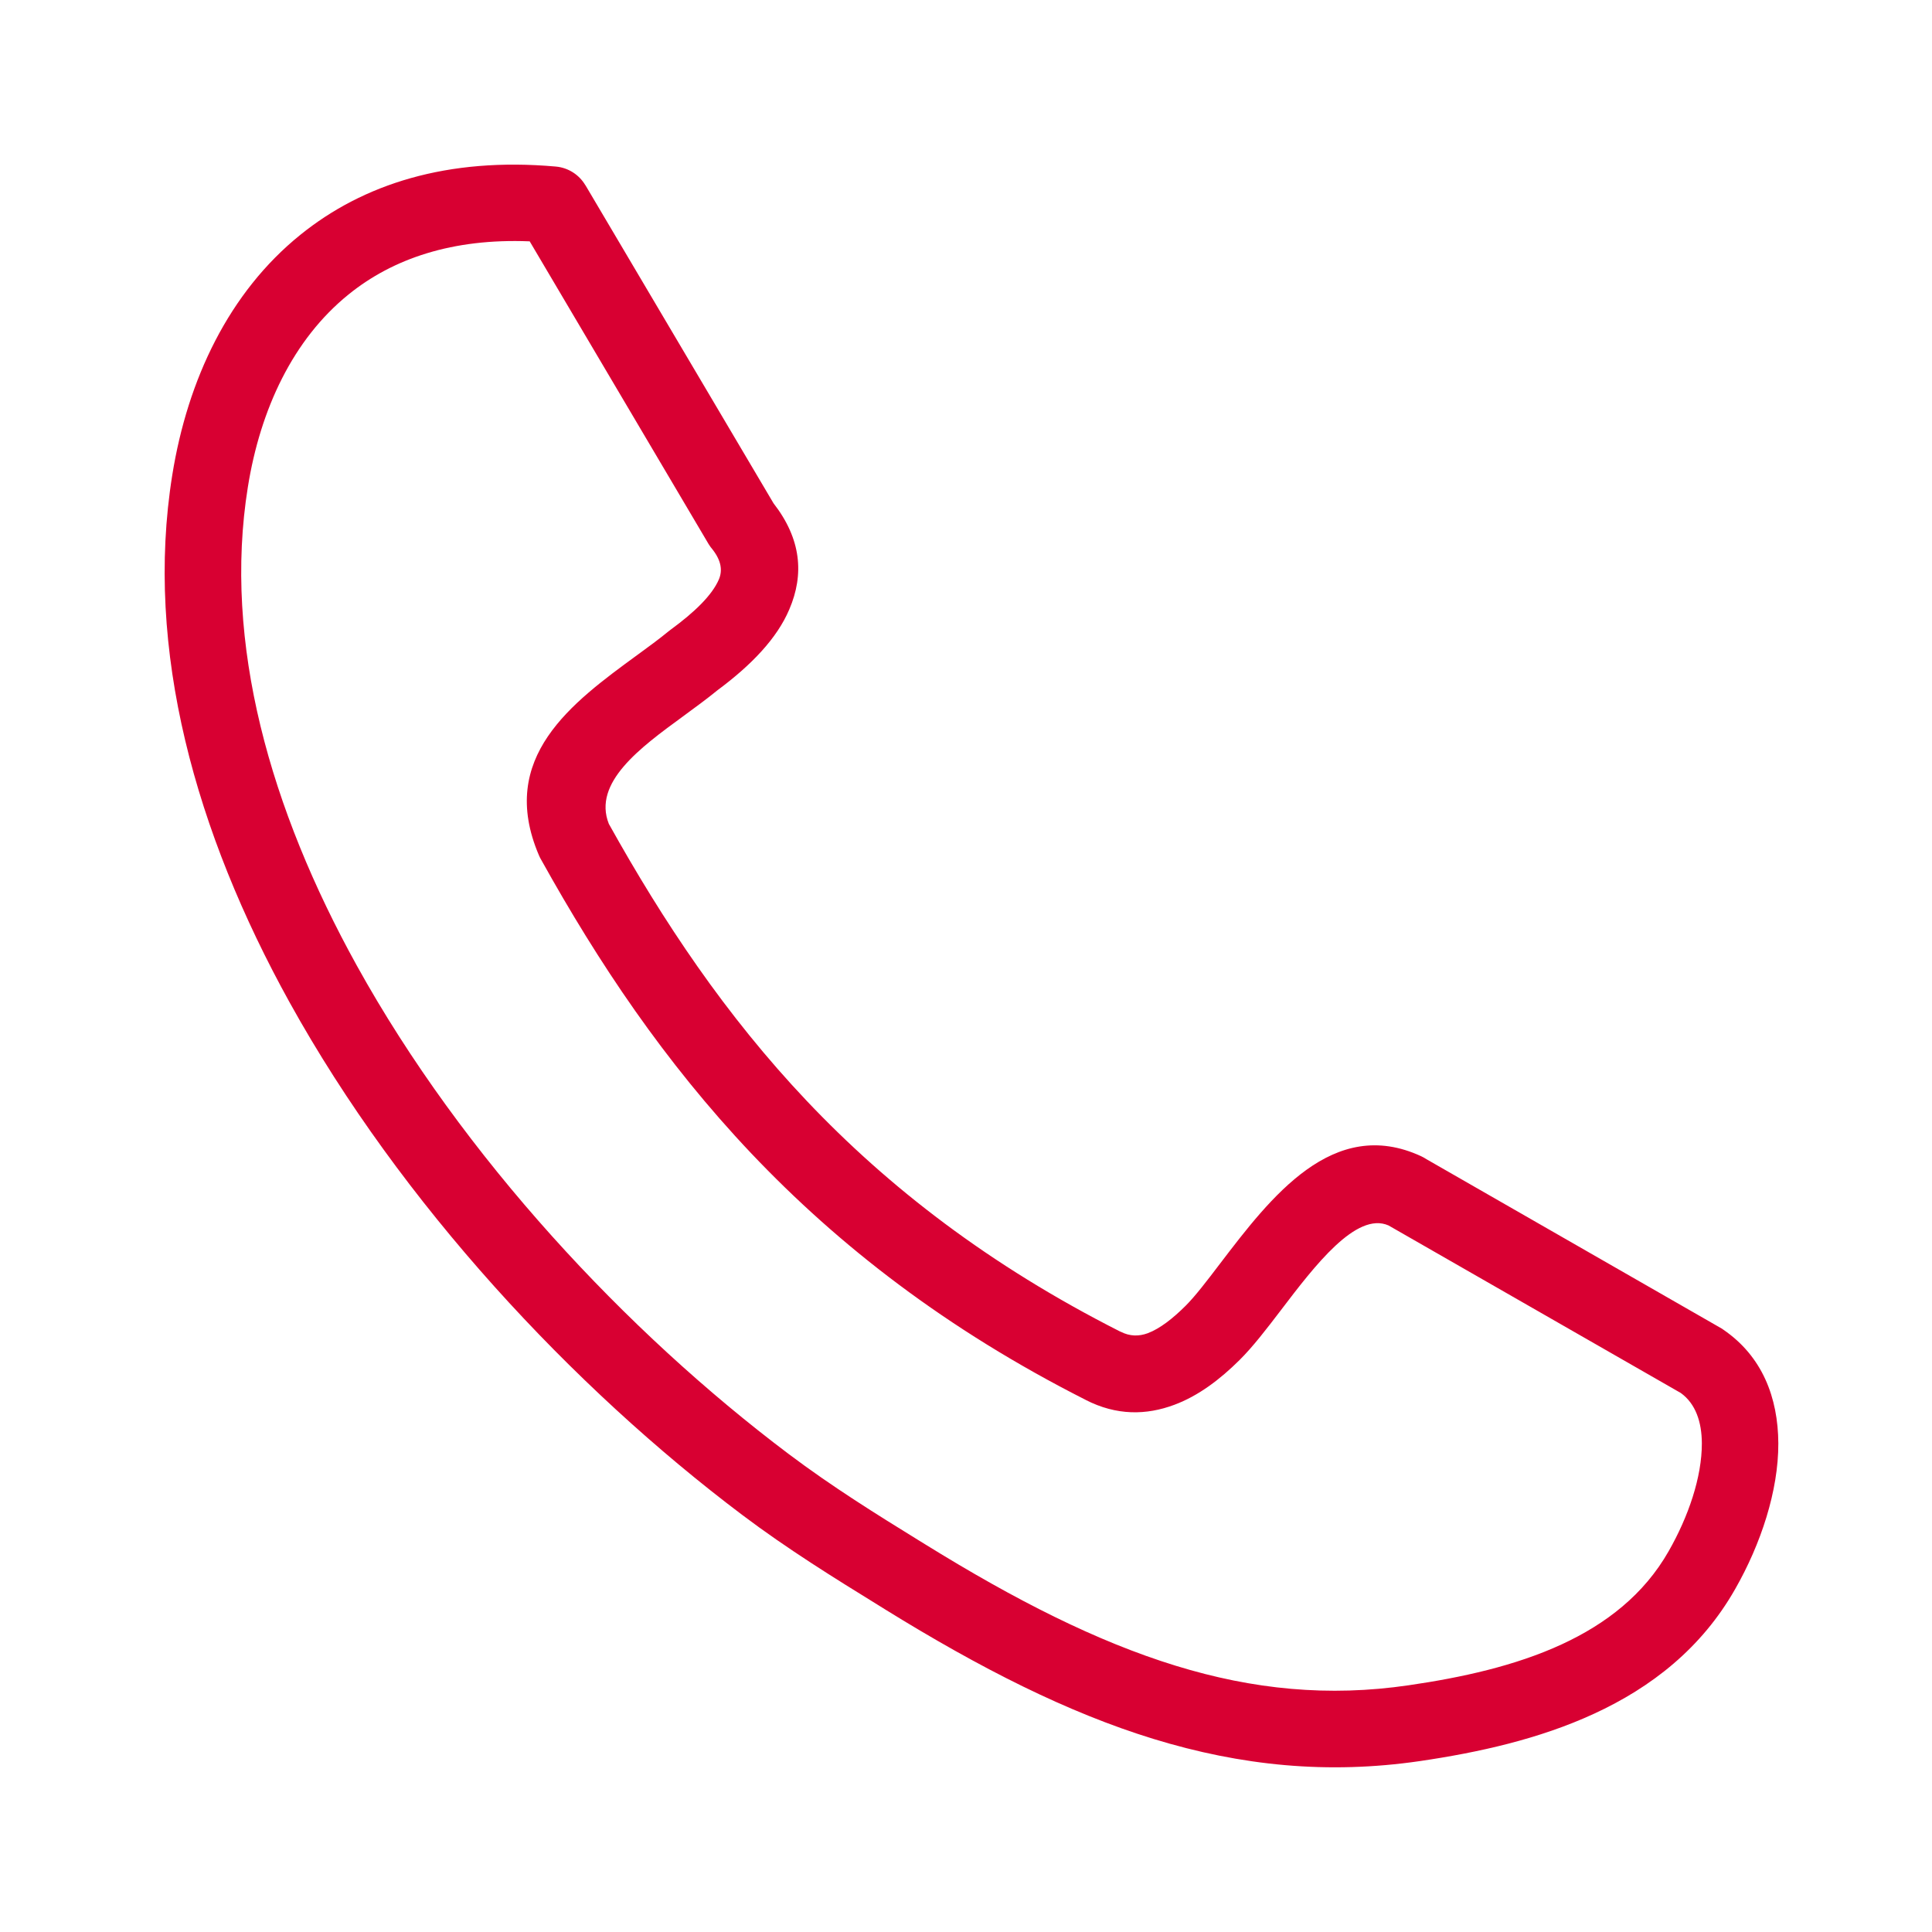 <svg width="24" height="24" viewBox="0 0 24 24" fill="none" xmlns="http://www.w3.org/2000/svg">
<path d="M7.563 10.234C8.238 11.446 9.014 12.612 10.022 13.676C11.034 14.744 12.287 15.717 13.917 16.542L13.918 16.543L13.919 16.542C14.037 16.603 14.15 16.601 14.257 16.562C14.411 16.504 14.571 16.377 14.727 16.222C14.846 16.104 14.995 15.909 15.156 15.697C15.784 14.874 16.559 13.857 17.654 14.363C17.677 14.374 17.699 14.386 17.72 14.4L21.369 16.493C21.383 16.5 21.395 16.508 21.407 16.517C21.891 16.848 22.088 17.359 22.091 17.93C22.093 18.52 21.874 19.18 21.556 19.738C21.138 20.474 20.515 20.96 19.801 21.289C19.121 21.603 18.366 21.77 17.637 21.877C16.497 22.043 15.422 21.937 14.327 21.601C13.259 21.273 12.178 20.724 10.999 19.995L10.914 19.942C10.371 19.607 9.787 19.246 9.219 18.818C7.12 17.237 4.983 14.955 3.597 12.451C2.431 10.343 1.792 8.069 2.14 5.901C2.331 4.712 2.845 3.632 3.731 2.917C4.508 2.289 5.556 1.949 6.904 2.069C7.062 2.083 7.196 2.173 7.271 2.3L7.272 2.3L9.609 6.252C9.953 6.694 9.992 7.134 9.805 7.57C9.652 7.931 9.334 8.262 8.912 8.575C8.784 8.68 8.633 8.79 8.478 8.904C7.957 9.285 7.36 9.721 7.563 10.234ZM9.332 14.327C8.255 13.19 7.434 11.959 6.726 10.686C6.714 10.666 6.703 10.645 6.694 10.623C6.176 9.408 7.105 8.73 7.916 8.137C8.054 8.037 8.187 7.939 8.308 7.84L8.308 7.84C8.315 7.834 8.322 7.829 8.33 7.823C8.631 7.603 8.847 7.392 8.93 7.198C8.977 7.088 8.96 6.966 8.854 6.829C8.836 6.808 8.819 6.785 8.804 6.761L6.58 2.998C5.622 2.959 4.88 3.213 4.331 3.657C3.64 4.215 3.234 5.083 3.079 6.05C2.768 7.987 3.359 10.055 4.432 11.994C5.75 14.375 7.788 16.549 9.793 18.059C10.344 18.474 10.898 18.817 11.413 19.135L11.499 19.188C12.611 19.876 13.623 20.391 14.607 20.693C15.566 20.988 16.505 21.081 17.499 20.935C18.153 20.84 18.823 20.694 19.402 20.426C19.949 20.173 20.422 19.809 20.729 19.269C20.974 18.84 21.142 18.349 21.141 17.93C21.14 17.665 21.064 17.437 20.879 17.304L17.249 15.223C16.848 15.047 16.331 15.725 15.913 16.274C15.733 16.51 15.566 16.728 15.398 16.895C15.157 17.134 14.889 17.339 14.588 17.451C14.24 17.581 13.871 17.587 13.486 17.39L13.487 17.39C11.755 16.513 10.418 15.472 9.332 14.327Z" fill="#D80032"/>
</svg>
